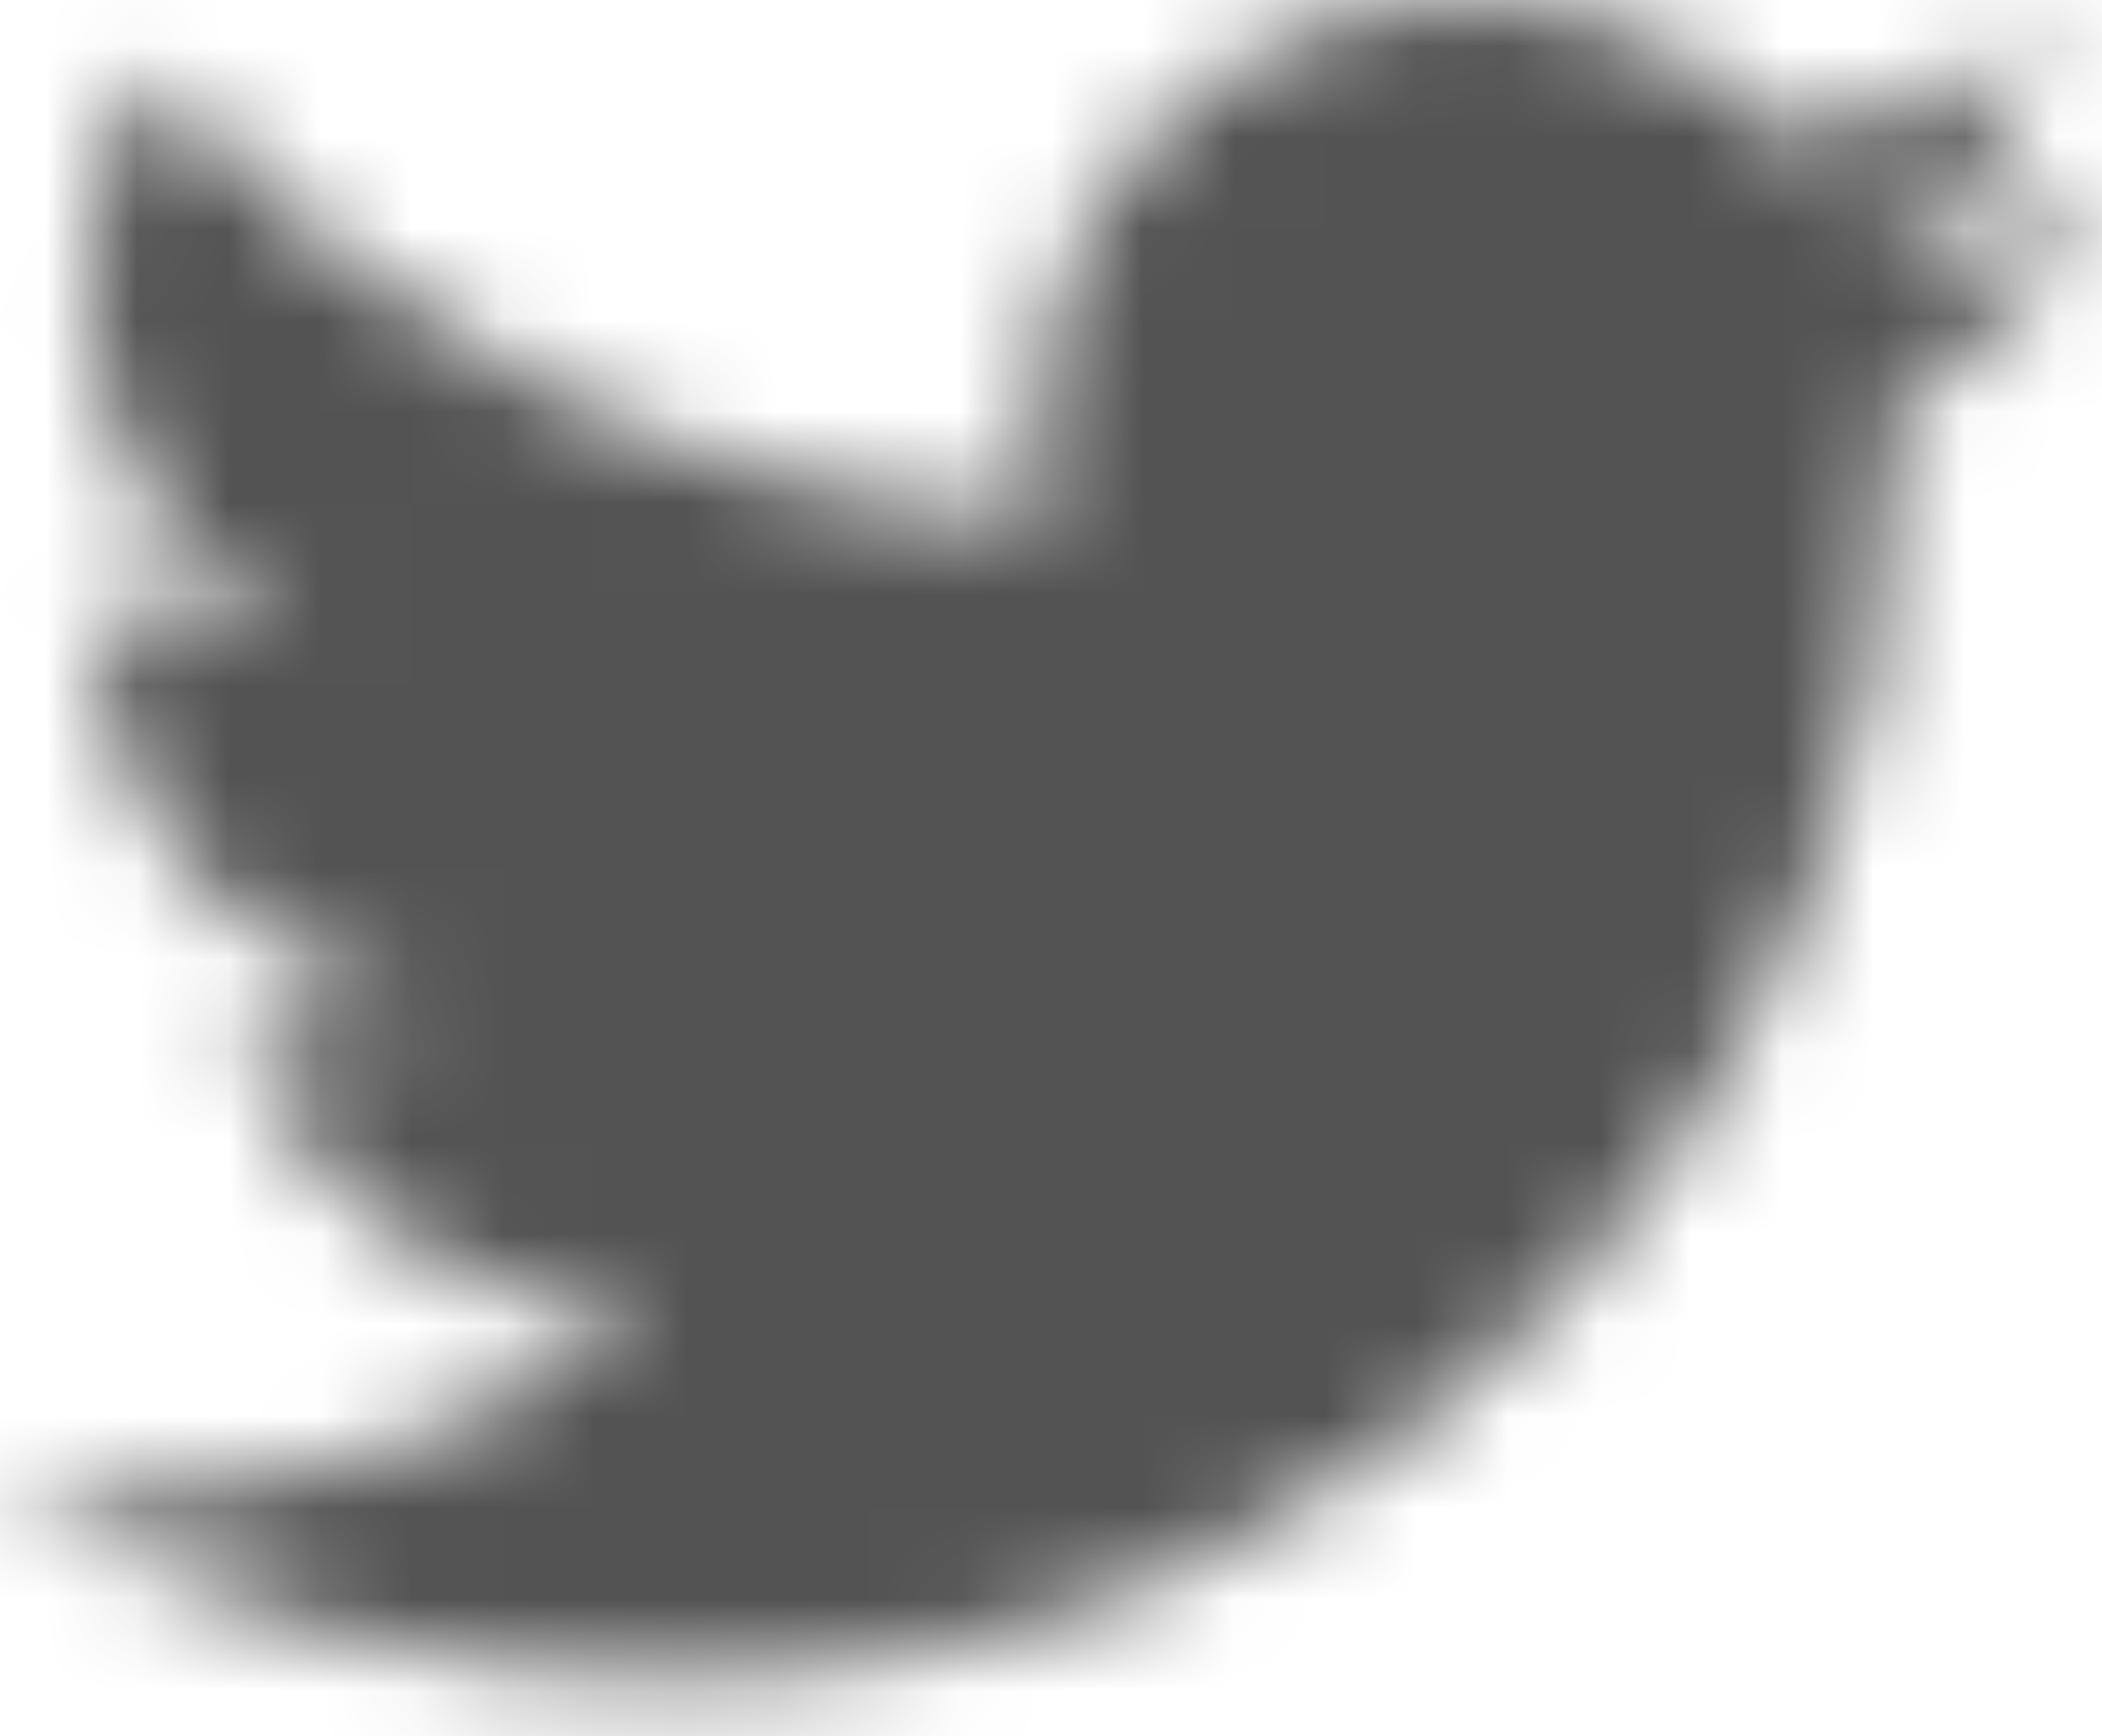 <?xml version="1.0" encoding="UTF-8"?>
<svg width="23px" height="19px" viewBox="0 0 23 19" version="1.1" xmlns="http://www.w3.org/2000/svg" xmlns:xlink="http://www.w3.org/1999/xlink">
    <!-- Generator: Sketch 52.1 (67048) - http://www.bohemiancoding.com/sketch -->
    <title>Clipped</title>
    <desc>Created with Sketch.</desc>
    <defs>
        <path d="M23.1,2.177 C22.234,2.556 21.368,2.84 20.405,2.934 C21.368,2.366 22.138,1.42 22.523,0.378 C21.56,0.946 20.597,1.326 19.539,1.514 C18.655,0.549 17.395,-0.001 16.074,2.04791348e-15 C13.471,0.004 11.362,2.078 11.357,4.638 C11.357,5.017 11.357,5.395 11.454,5.679 C7.412,5.49 3.947,3.597 1.637,0.758 C1.155,1.514 0.962,2.272 0.962,3.124 C0.962,4.733 1.828,6.153 3.08,7.005 C2.31,7.005 1.54,6.815 0.962,6.437 L0.962,6.531 C0.962,8.803 2.599,10.697 4.716,11.075 C4.331,11.169 3.947,11.265 3.465,11.265 C3.176,11.265 2.888,11.265 2.599,11.169 C3.176,13.063 4.909,14.388 7.026,14.388 C5.39,15.618 3.369,16.376 1.155,16.376 C0.77,16.376 0.385,16.376 0,16.281 C2.117,17.606 4.62,18.364 7.219,18.364 C15.977,18.364 20.694,11.265 20.694,5.111 L20.694,4.544 C21.656,3.881 22.427,3.029 23.1,2.177 Z" id="path-1"></path>
    </defs>
    <g id="Page-1" stroke="none" stroke-width="1" fill="none" fill-rule="evenodd">
        <g id="Desktop-HD-Copy-19" transform="translate(-940, -71)">
            <g id="Clipped" transform="translate(940, 71)">
                <mask id="mask-2" fill="white">
                    <use xlink:href="#path-1"></use>
                </mask>
                <g id="a"></g>
                <polygon id="Shape" fill="#535353" mask="url(#mask-2)" points="-2.31 -4.544 25.41 -4.544 25.41 22.718 -2.31 22.718"></polygon>
            </g>
        </g>
    </g>
</svg>
